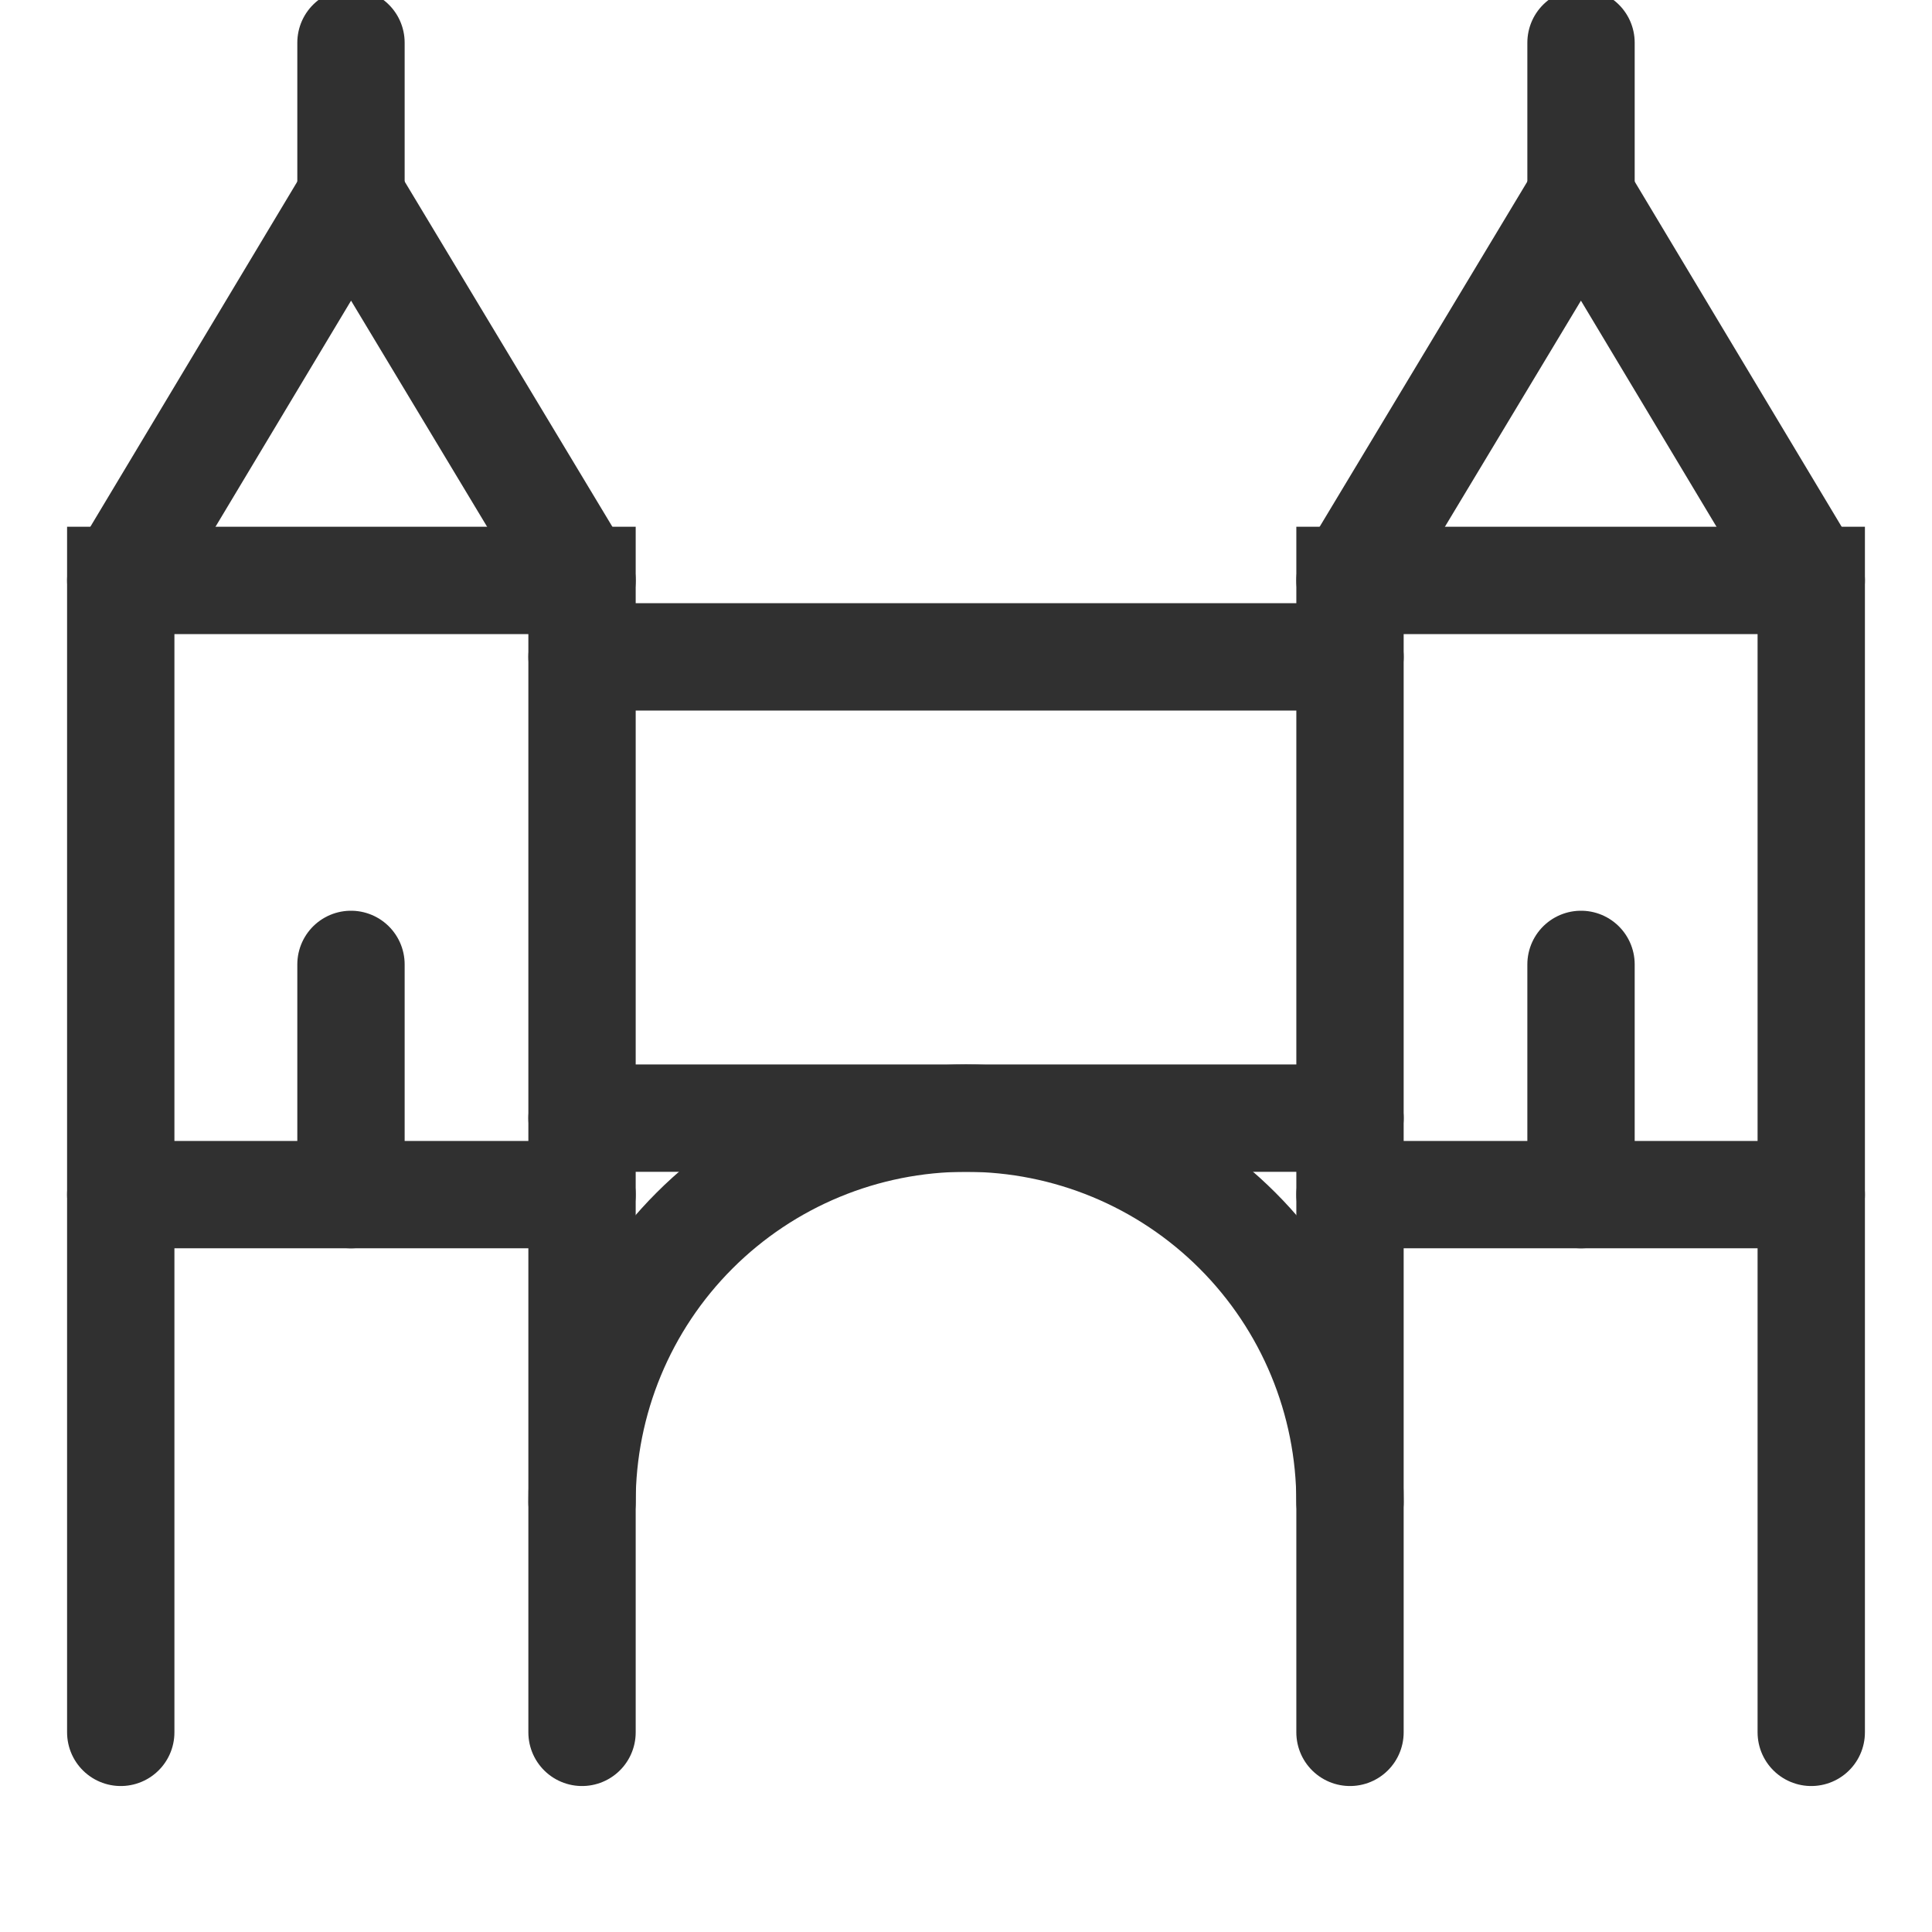 <svg width="90" height="90" viewBox="0 0 90 90" fill="none" xmlns="http://www.w3.org/2000/svg">
<g clip-path="url(#clip0_1_15)">
<path d="M5.625 80.7V27.038H27.113V80.7" stroke="#303030" stroke-width="5" stroke-miterlimit="10" stroke-linecap="round"/>
<path d="M62.888 80.7V27.038H84.375V80.7" stroke="#303030" stroke-width="5" stroke-miterlimit="10" stroke-linecap="round"/>
<path d="M27.113 30.6H62.888" stroke="#303030" stroke-width="5" stroke-miterlimit="10" stroke-linecap="round"/>
<path d="M5.625 27.038L16.35 9.15L27.113 27.038" stroke="#303030" stroke-width="5" stroke-miterlimit="10" stroke-linecap="round"/>
<path d="M16.35 1.988V9.113" stroke="#303030" stroke-width="5" stroke-miterlimit="10" stroke-linecap="round"/>
<path d="M62.888 27.038L73.65 9.15L84.375 27.038" stroke="#303030" stroke-width="5" stroke-miterlimit="10" stroke-linecap="round"/>
<path d="M73.65 1.988V9.113" stroke="#303030" stroke-width="5" stroke-miterlimit="10" stroke-linecap="round"/>
<path d="M27.113 52.087H62.888" stroke="#303030" stroke-width="5" stroke-miterlimit="10" stroke-linecap="round"/>
<path d="M5.625 55.65H27.113" stroke="#303030" stroke-width="5" stroke-miterlimit="10" stroke-linecap="round"/>
<path d="M62.888 55.65H84.375" stroke="#303030" stroke-width="5" stroke-miterlimit="10" stroke-linecap="round"/>
<path d="M16.35 44.925V55.65" stroke="#303030" stroke-width="5" stroke-miterlimit="10" stroke-linecap="round"/>
<path d="M73.65 44.925V55.65" stroke="#303030" stroke-width="5" stroke-miterlimit="10" stroke-linecap="round"/>
<path d="M27.113 69.975C27.113 65.231 28.997 60.681 32.352 57.327C35.706 53.972 40.256 52.087 45 52.087C49.744 52.087 54.294 53.972 57.648 57.327C61.003 60.681 62.888 65.231 62.888 69.975" stroke="#303030" stroke-width="5" stroke-miterlimit="10" stroke-linecap="round"/>
</g>
<defs>
<clipPath id="clip0_1_15">
<rect width="90" height="90" fill="white"/>
</clipPath>
</defs>
</svg>
